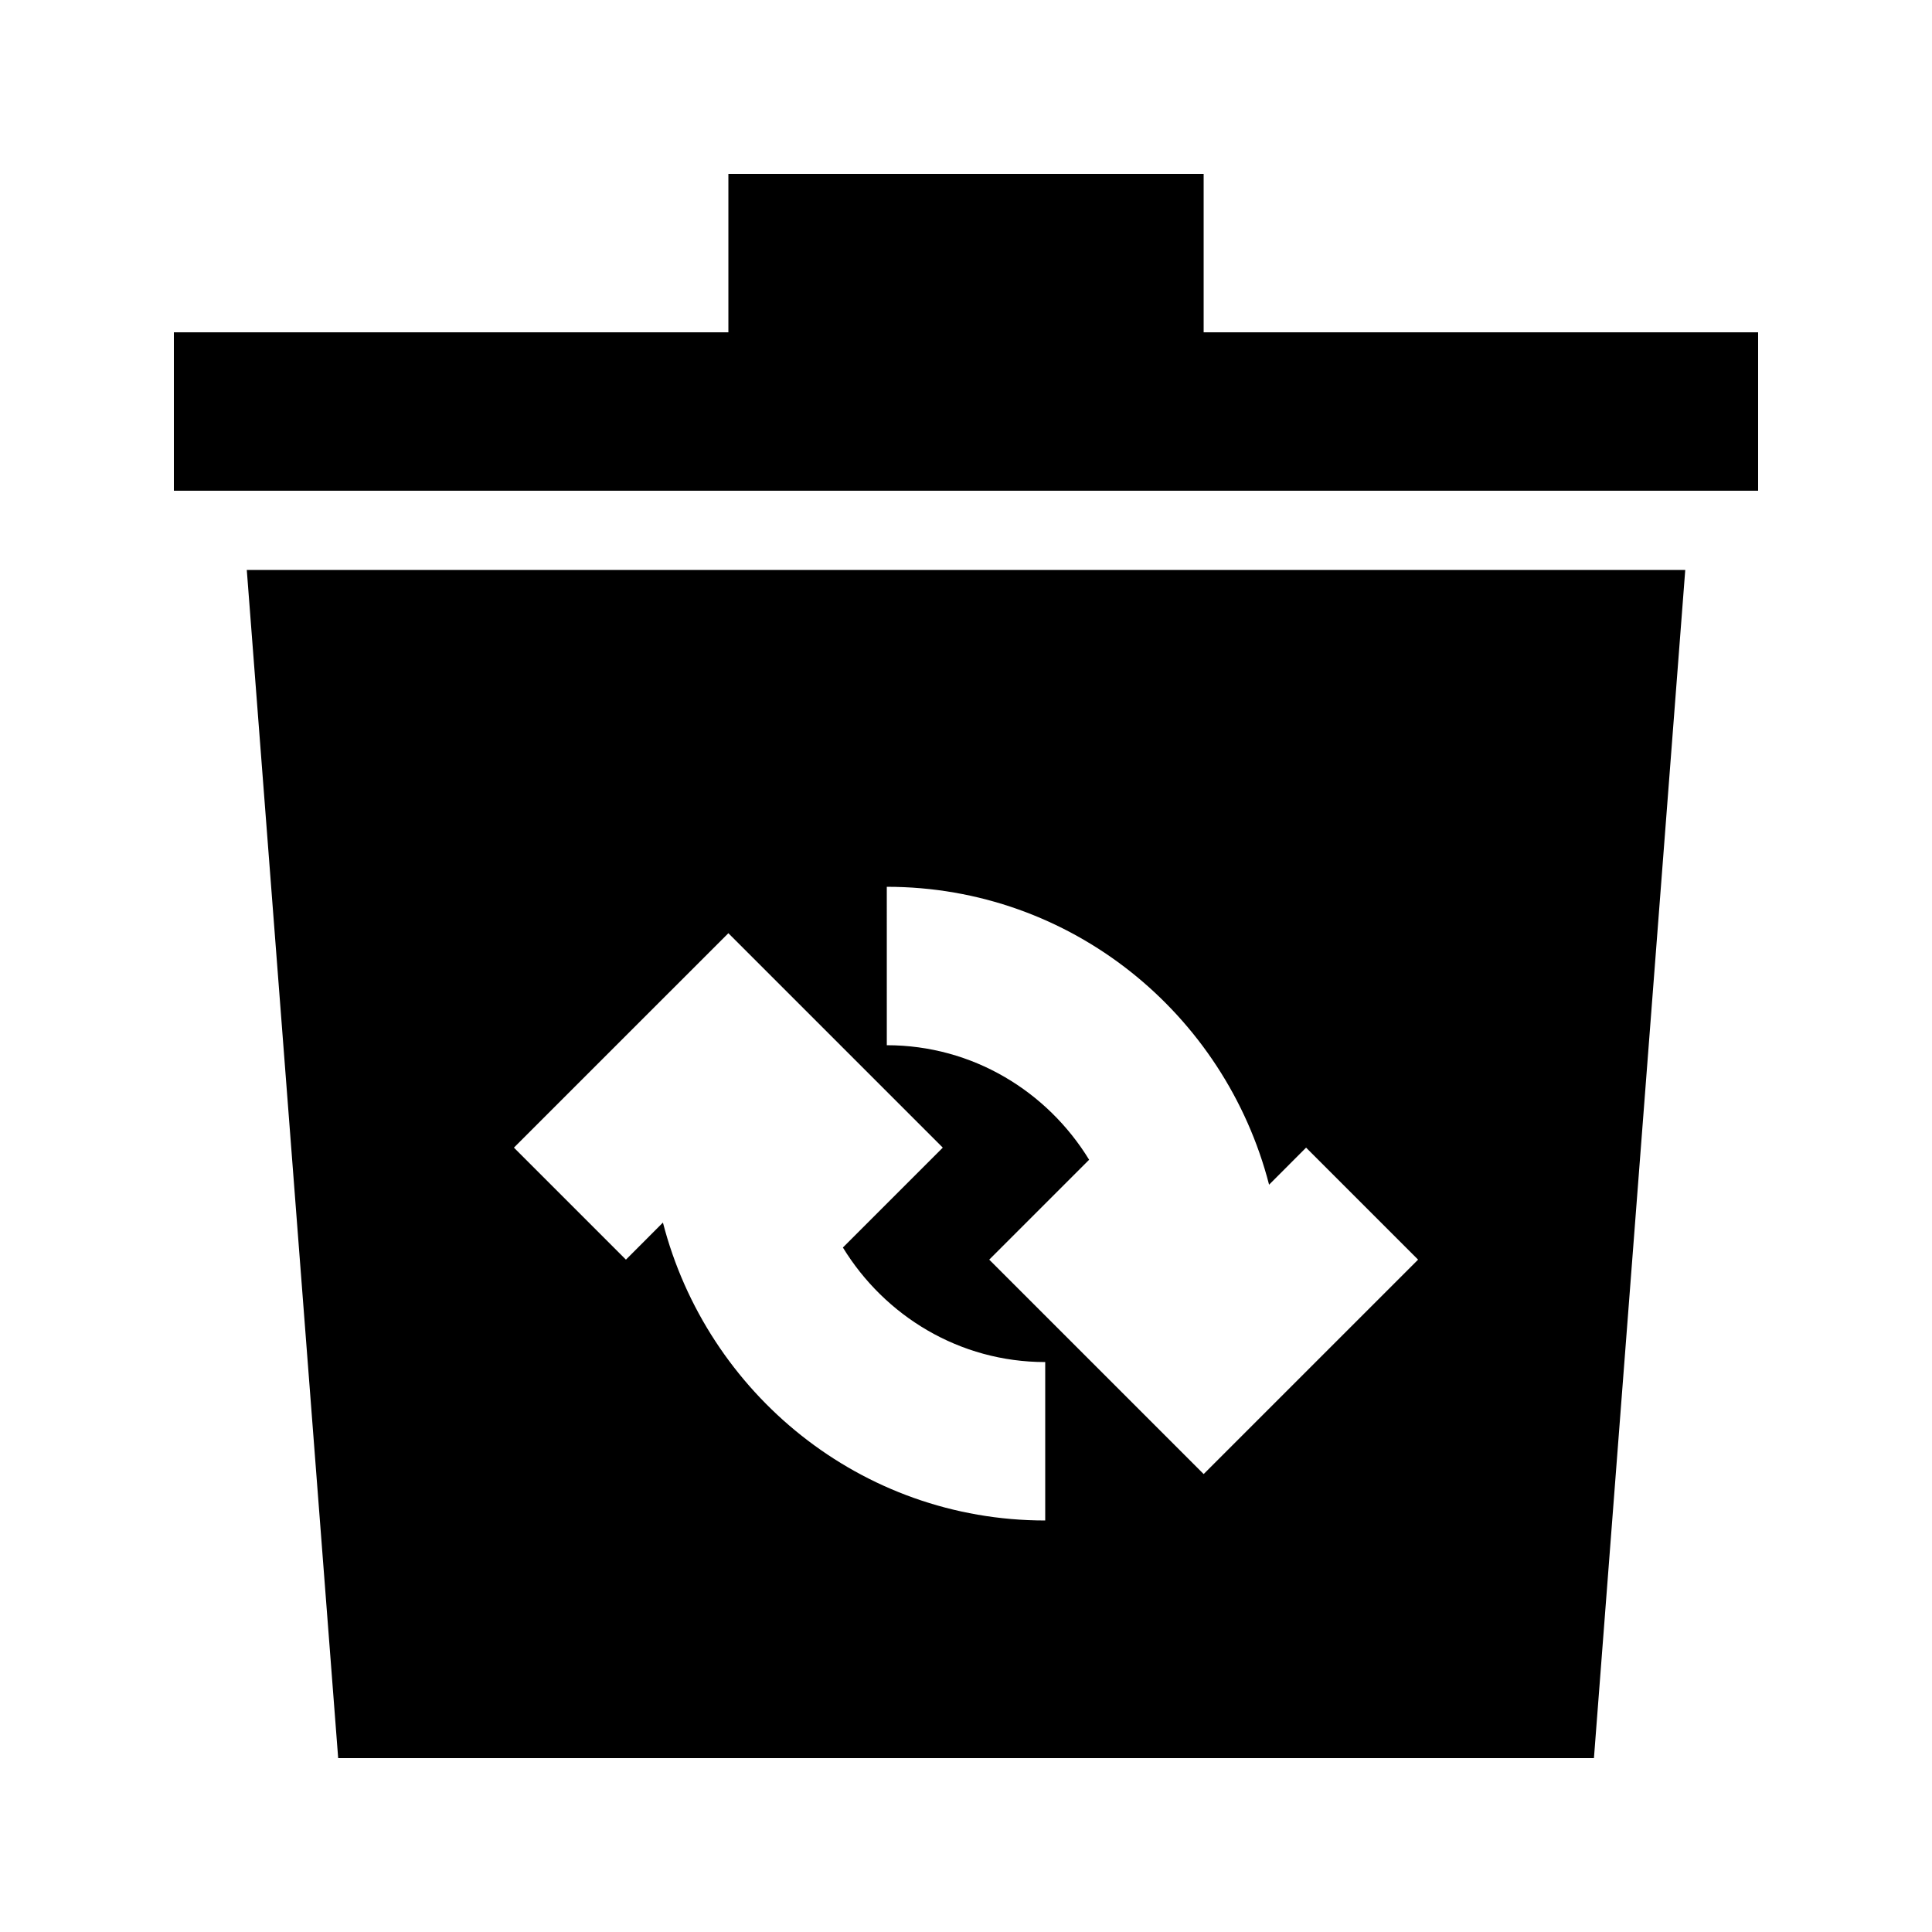 <?xml version="1.0" encoding="UTF-8"?>
<!-- Uploaded to: ICON Repo, www.svgrepo.com, Generator: ICON Repo Mixer Tools -->
<svg fill="#000000" width="800px" height="800px" version="1.1" viewBox="144 144 512 512" xmlns="http://www.w3.org/2000/svg">
 <g>
  <path d="m462.98 190.08h-125.95v41.984h-146.95v41.984h419.84v-41.984h-146.94z"/>
  <path d="m233.62 609.92h332.79l24.199-314.88h-381.21zm145.39-230.91c48.848 0 89.637 33.672 101.31 78.949l9.805-9.824 29.684 29.684-56.828 56.824-56.824-56.824 26.473-26.473c-11.09-18.113-30.883-30.352-53.617-30.352zm-41.984 12.301 56.824 56.824-26.473 26.473c11.086 18.113 30.883 30.352 53.617 30.352v41.984c-48.848 0-89.637-33.672-101.31-78.949l-9.805 9.824-29.684-29.684z"/>
 </g>
</svg>